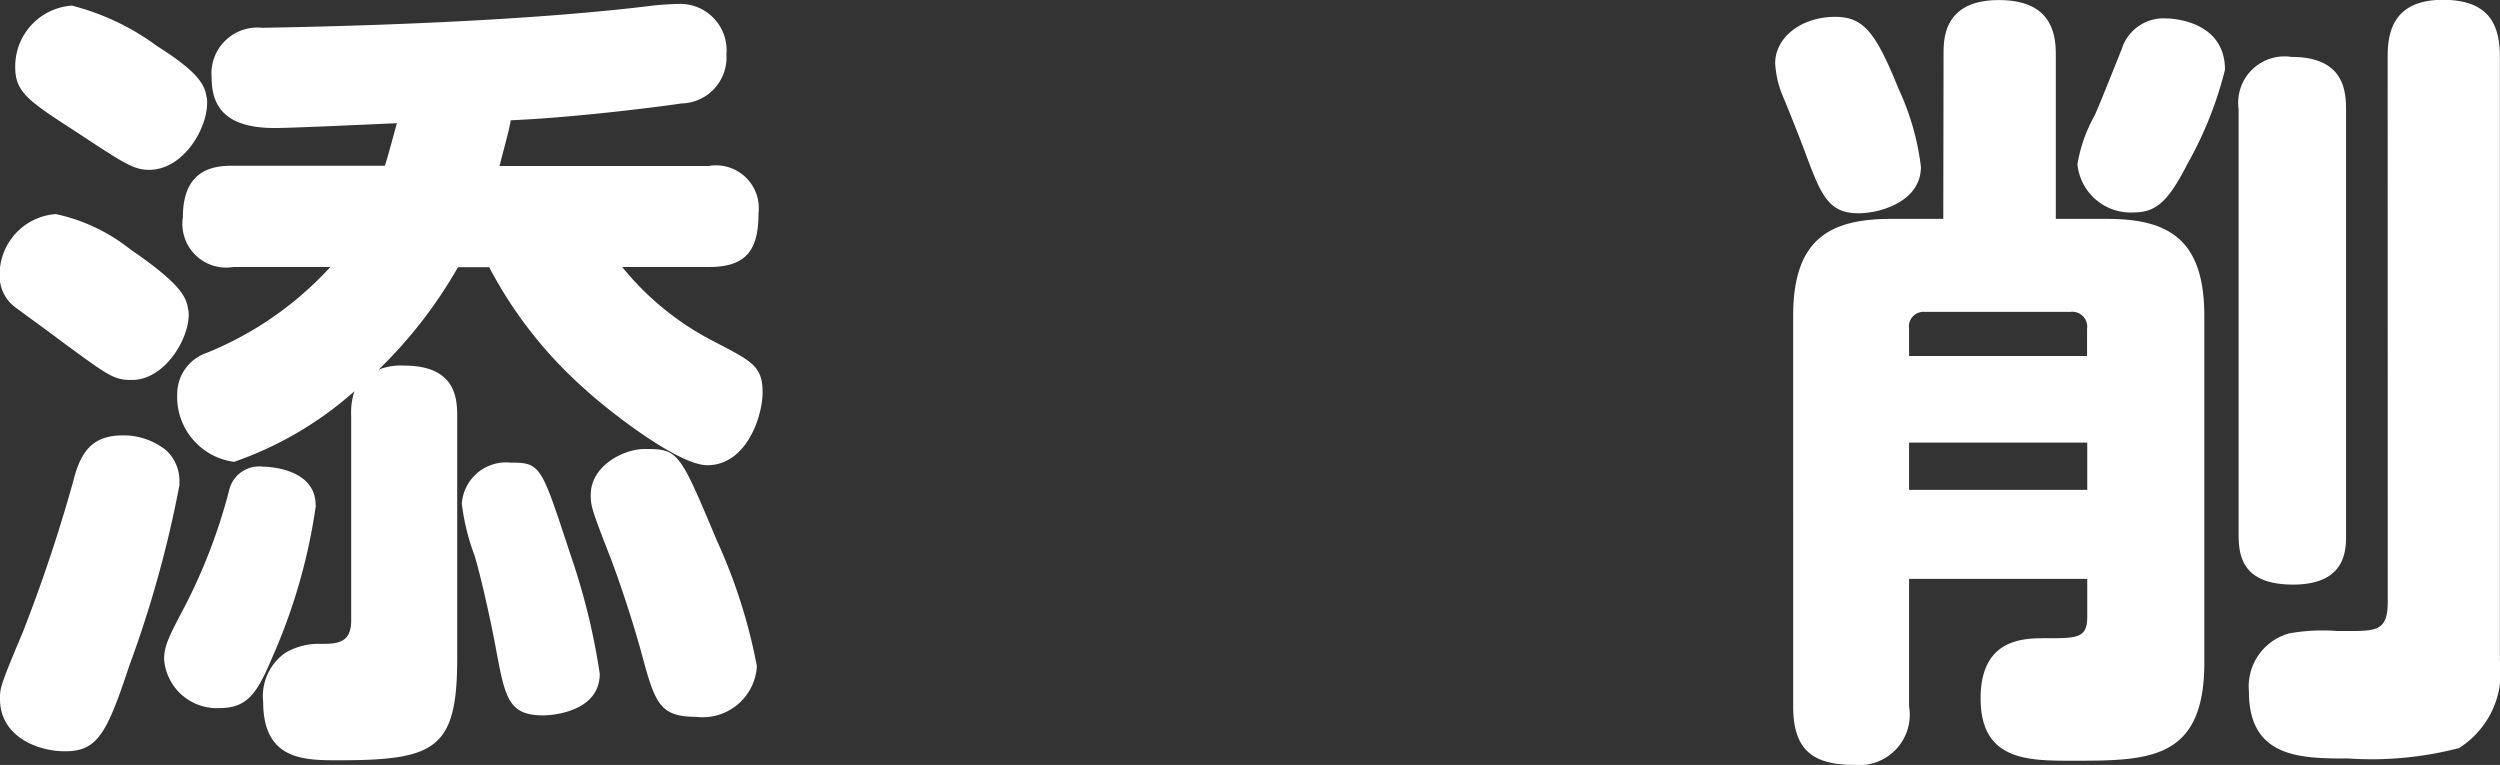 <svg xmlns="http://www.w3.org/2000/svg" width="56.124" height="17.172" viewBox="0 0 56.124 17.172">
  <rect x="0" y="0" width="56.124" height="17.172" fill="#333333" stroke="none"/>
  <path id="Path_11677" data-name="Path 11677" d="M-17.154-11.682c.162-.63.216-.81.252-1.026,1.332-.054,3.24-.288,3.834-.378a1.032,1.032,0,0,0,1.008-1.1,1.04,1.04,0,0,0-1.026-1.134c-.18,0-.45.018-.612.036-2.466.306-5.832.45-8.784.5a1.032,1.032,0,0,0-1.134,1.134c0,.81.522,1.116,1.422,1.116.4,0,2.3-.09,2.736-.108-.162.594-.216.792-.27.954h-3.4c-.414,0-1.134.054-1.134,1.152A.983.983,0,0,0-23.13-9.414h2.178a7.651,7.651,0,0,1-2.772,1.926.98.98,0,0,0-.666.936A1.469,1.469,0,0,0-23.112-5.04a8.011,8.011,0,0,0,2.7-1.584,1.549,1.549,0,0,0-.072.558v4.59c0,.522-.342.522-.684.522a1.482,1.482,0,0,0-.792.2,1.185,1.185,0,0,0-.5,1.1c0,1.314.918,1.314,1.692,1.314,2.178,0,2.664-.252,2.664-2.286V-6.066c0-.4-.036-1.134-1.188-1.134a1.347,1.347,0,0,0-.576.09,10.35,10.35,0,0,0,1.782-2.3h.7a9.589,9.589,0,0,0,2.106,2.7c.522.486,2.124,1.746,2.79,1.746.882,0,1.242-1.1,1.242-1.638,0-.594-.252-.7-1.08-1.134A6.382,6.382,0,0,1-14.4-9.414h1.944c.828,0,1.116-.36,1.116-1.206a.96.96,0,0,0-1.116-1.062ZM-13.9-5.328c-.468,0-1.206.378-1.206,1.026,0,.252.018.324.432,1.386.234.612.522,1.494.7,2.142.306,1.134.4,1.458,1.224,1.458A1.22,1.22,0,0,0-11.376-.45a12.2,12.2,0,0,0-.9-2.826C-13.122-5.292-13.14-5.328-13.9-5.328Zm-9.828-7.884c-.036-.252-.126-.54-1.1-1.152a5.542,5.542,0,0,0-1.926-.918A1.367,1.367,0,0,0-28.026-13.9c0,.558.288.756,1.35,1.44,1.116.738,1.314.864,1.656.864C-24.228-11.592-23.652-12.6-23.724-13.212Zm-.414,4.77c-.036-.288-.144-.576-1.3-1.368a4.047,4.047,0,0,0-1.674-.792,1.36,1.36,0,0,0-1.26,1.386.874.874,0,0,0,.342.7c.144.108.864.63,1.026.756,1.08.792,1.188.882,1.6.882C-24.642-6.876-24.066-7.884-24.138-8.442Zm-.2,3.906a.94.94,0,0,0-.288-.756,1.528,1.528,0,0,0-.972-.342c-.63,0-.936.288-1.116,1.008a35.344,35.344,0,0,1-1.134,3.4C-28.368,0-28.368.036-28.368.288c0,.828.828,1.17,1.458,1.17.72,0,.936-.378,1.44-1.908A25.381,25.381,0,0,0-24.336-4.536Zm7.434-.486A.994.994,0,0,0-18-4.1a4.973,4.973,0,0,0,.288,1.17c.144.486.342,1.368.468,2.034.216,1.17.288,1.548,1.08,1.548.09,0,1.26-.036,1.26-.936a14.9,14.9,0,0,0-.648-2.646C-16.218-4.95-16.218-5.022-16.9-5.022Zm-4.374.954c0-.864-1.17-.864-1.188-.864a.69.69,0,0,0-.756.54,12.577,12.577,0,0,1-.972,2.556c-.36.684-.486.918-.486,1.224a1.185,1.185,0,0,0,1.242,1.1c.7,0,.882-.414,1.278-1.35A12.852,12.852,0,0,0-21.276-4.068Zm36.54-6.426h-1.17c-1.4,0-2.2.468-2.2,2.178V.45c0,1.008.468,1.314,1.386,1.314A1.131,1.131,0,0,0,14.49.45V-2.412h4v.846c0,.486-.216.486-.936.486-.486,0-1.458,0-1.458,1.35,0,1.4,1.062,1.4,2.052,1.4,1.71,0,2.97,0,2.97-2.2V-8.316c0-1.71-.792-2.178-2.178-2.178H17.784V-14.2c0-.558-.18-1.206-1.278-1.206-1.224,0-1.242.846-1.242,1.206ZM14.49-7.416v-.612a.329.329,0,0,1,.36-.378h3.258a.334.334,0,0,1,.378.378v.612Zm4,3.006h-4V-5.472h4ZM24.3-12.96c0-.468-.09-1.17-1.224-1.17a1.04,1.04,0,0,0-1.188,1.17V-3.4c0,.5.108,1.116,1.224,1.116C24.3-2.286,24.3-3.06,24.3-3.4Zm.936,11.052c0,.63-.216.666-.846.666H24.1a4.261,4.261,0,0,0-1.08.054,1.237,1.237,0,0,0-.9,1.314c0,1.494,1.188,1.494,2.232,1.494a7.808,7.808,0,0,0,2.484-.234,2.008,2.008,0,0,0,.918-1.962V-14.112c0-.666-.18-1.3-1.278-1.3-1.188,0-1.242.828-1.242,1.3ZM12.834-15.03c-.774,0-1.35.468-1.35,1.044a2.222,2.222,0,0,0,.18.756c.072.162.414,1.026.486,1.224.36.972.522,1.386,1.206,1.386.468,0,1.4-.252,1.4-1.044a5.8,5.8,0,0,0-.5-1.746C13.752-14.652,13.482-15.03,12.834-15.03Zm8.748,1.188c0-1.152-1.3-1.152-1.314-1.152a.982.982,0,0,0-1.008.7c-.09.216-.5,1.26-.612,1.494a3.316,3.316,0,0,0-.378,1.08,1.2,1.2,0,0,0,1.278,1.08c.522,0,.792-.306,1.206-1.116A8.408,8.408,0,0,0,21.582-13.842Z" transform="translate(28.368 15.408)" fill="#fff"/>
</svg>
